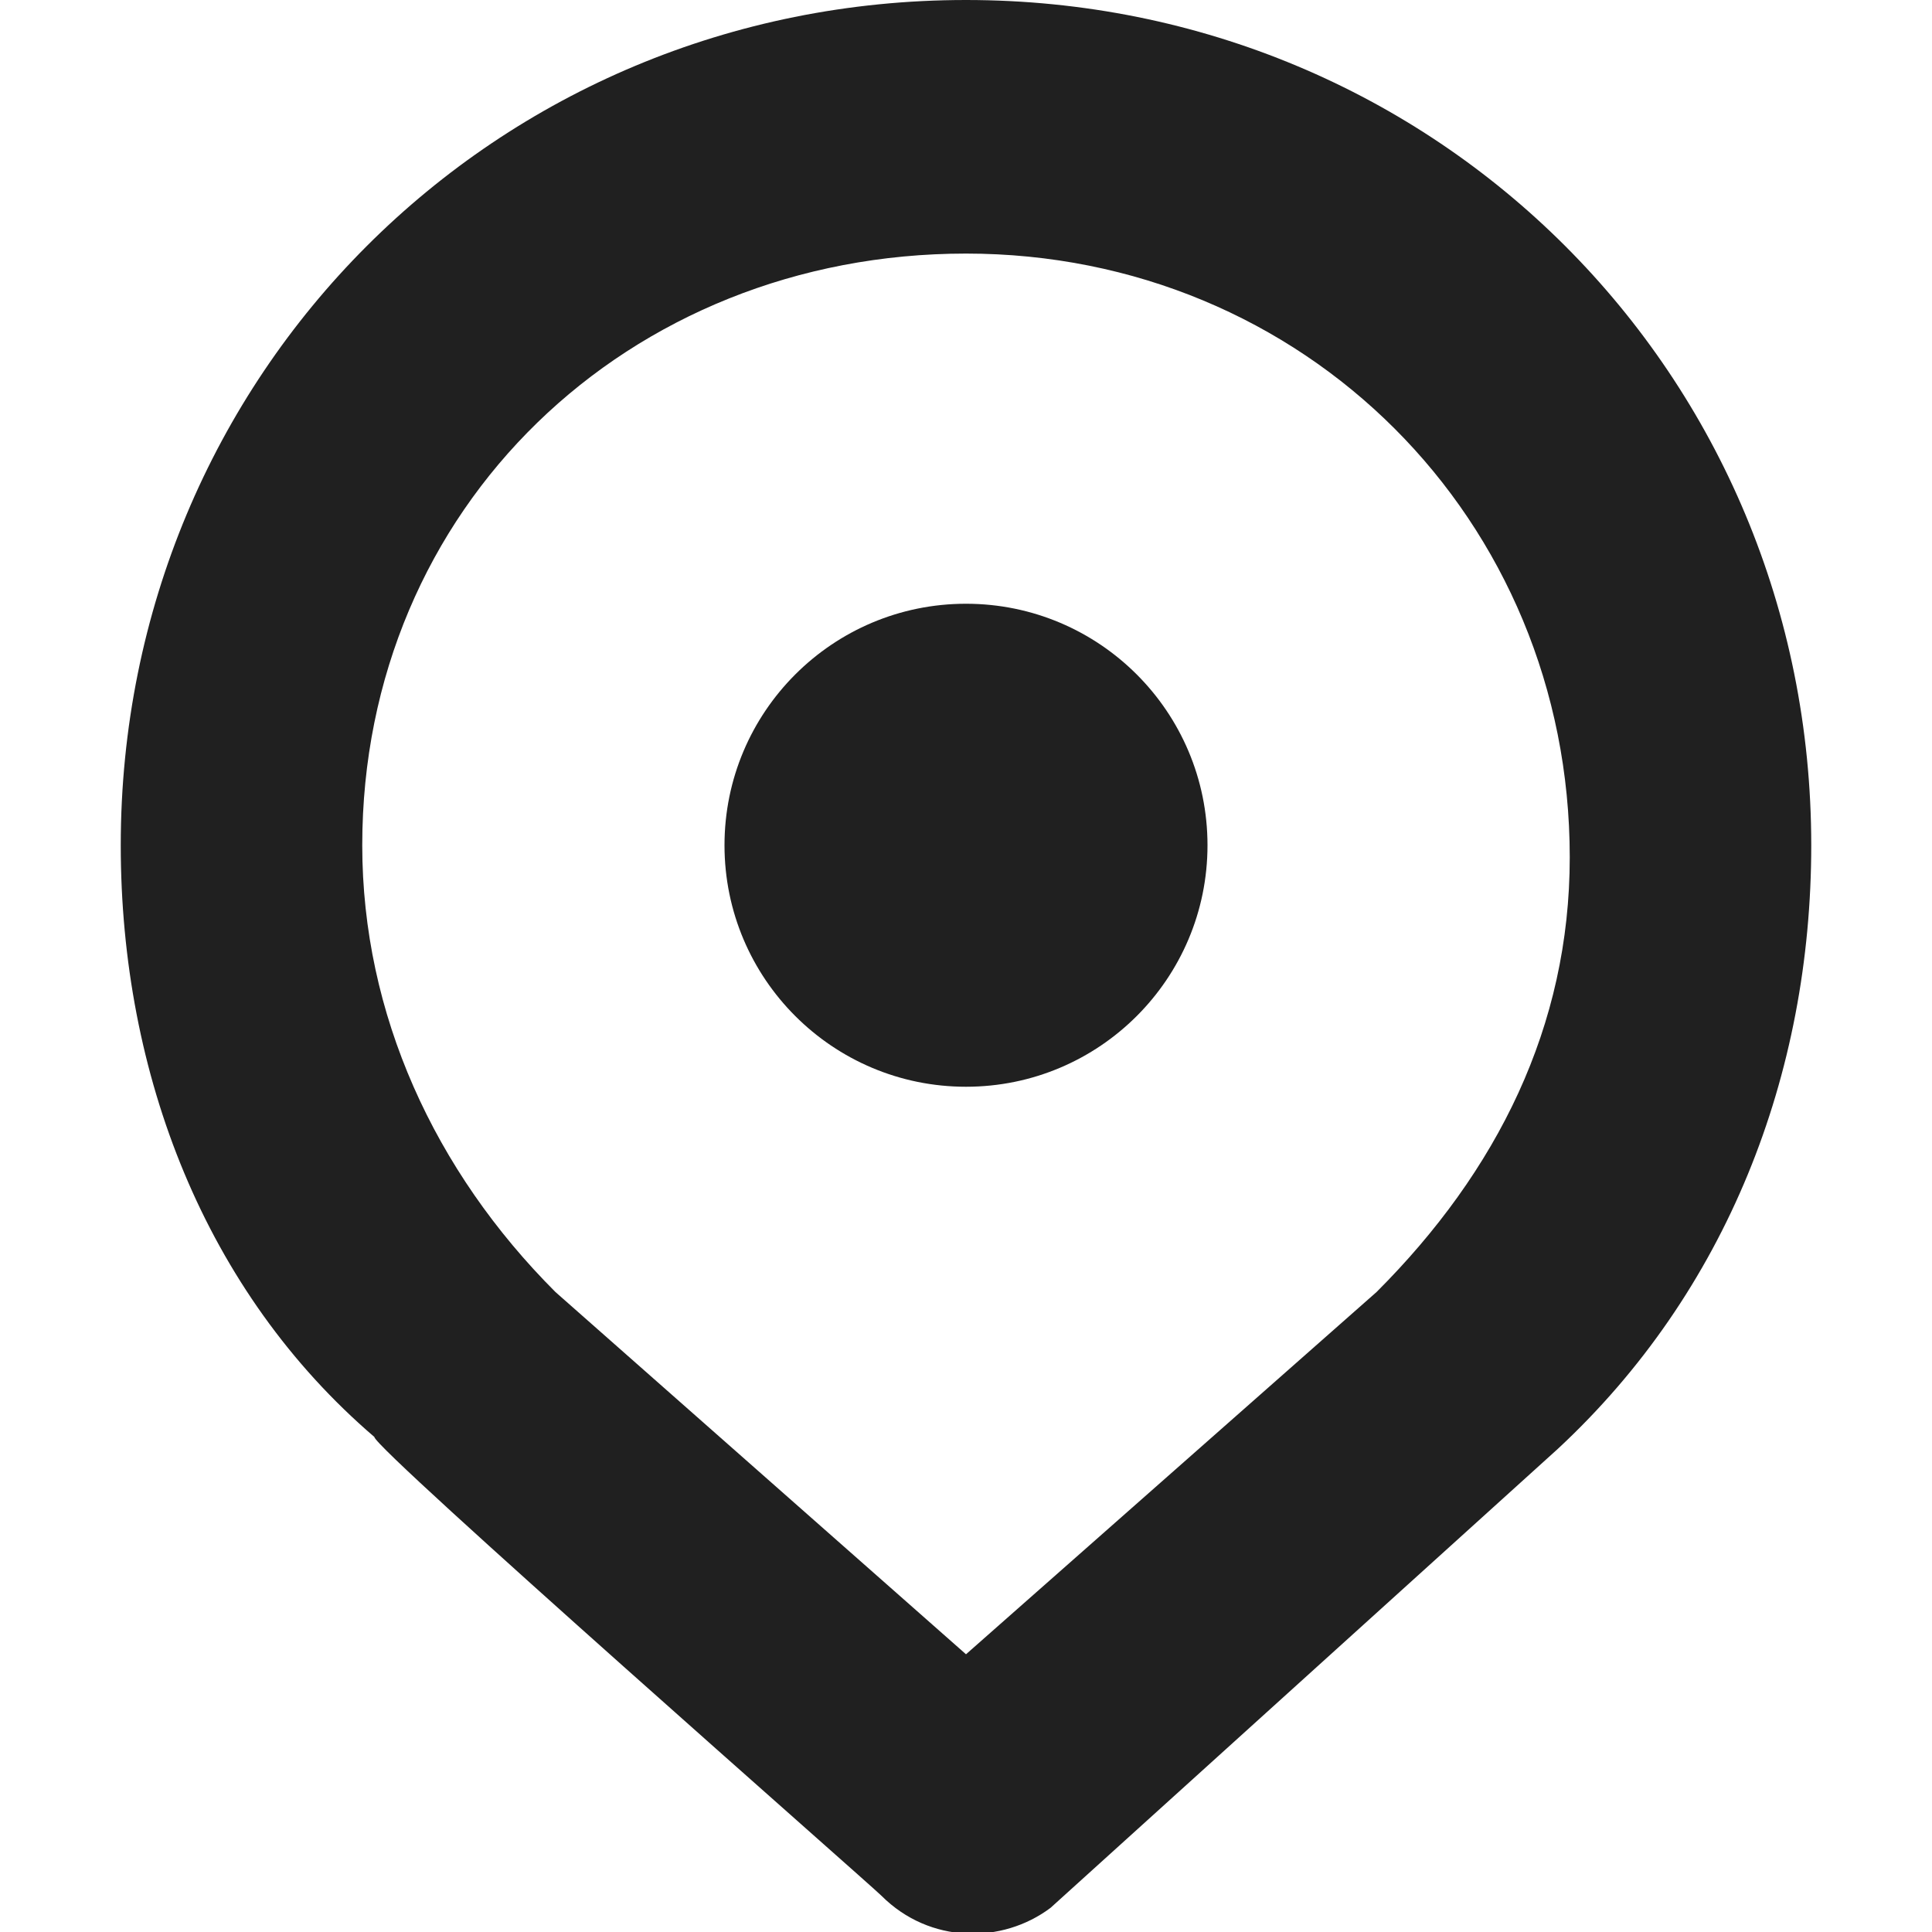 <svg xmlns="http://www.w3.org/2000/svg" width="16" height="16" viewBox="0 0 16 16"><g class="nc-icon-wrapper" fill="#202020"><circle cx="8" cy="7" r="2"/><path d="M7.3 15.7c-.1-.1-4.2-3.7-4.2-3.8-1.4-1.2-2.1-3-2.1-4.9 0-3.9 3.1-7 7-7s7 3.1 7 7c0 1.9-.7 3.7-2.1 5l-4.2 3.8c-.4.3-1 .3-1.4-.1zm-2.7-5l3.4 3 3.4-3c1-1 1.6-2.2 1.6-3.6 0-2.8-2.2-5-5-5s-5 2.1-5 4.9c0 1.4.6 2.7 1.6 3.7z"/></g></svg>